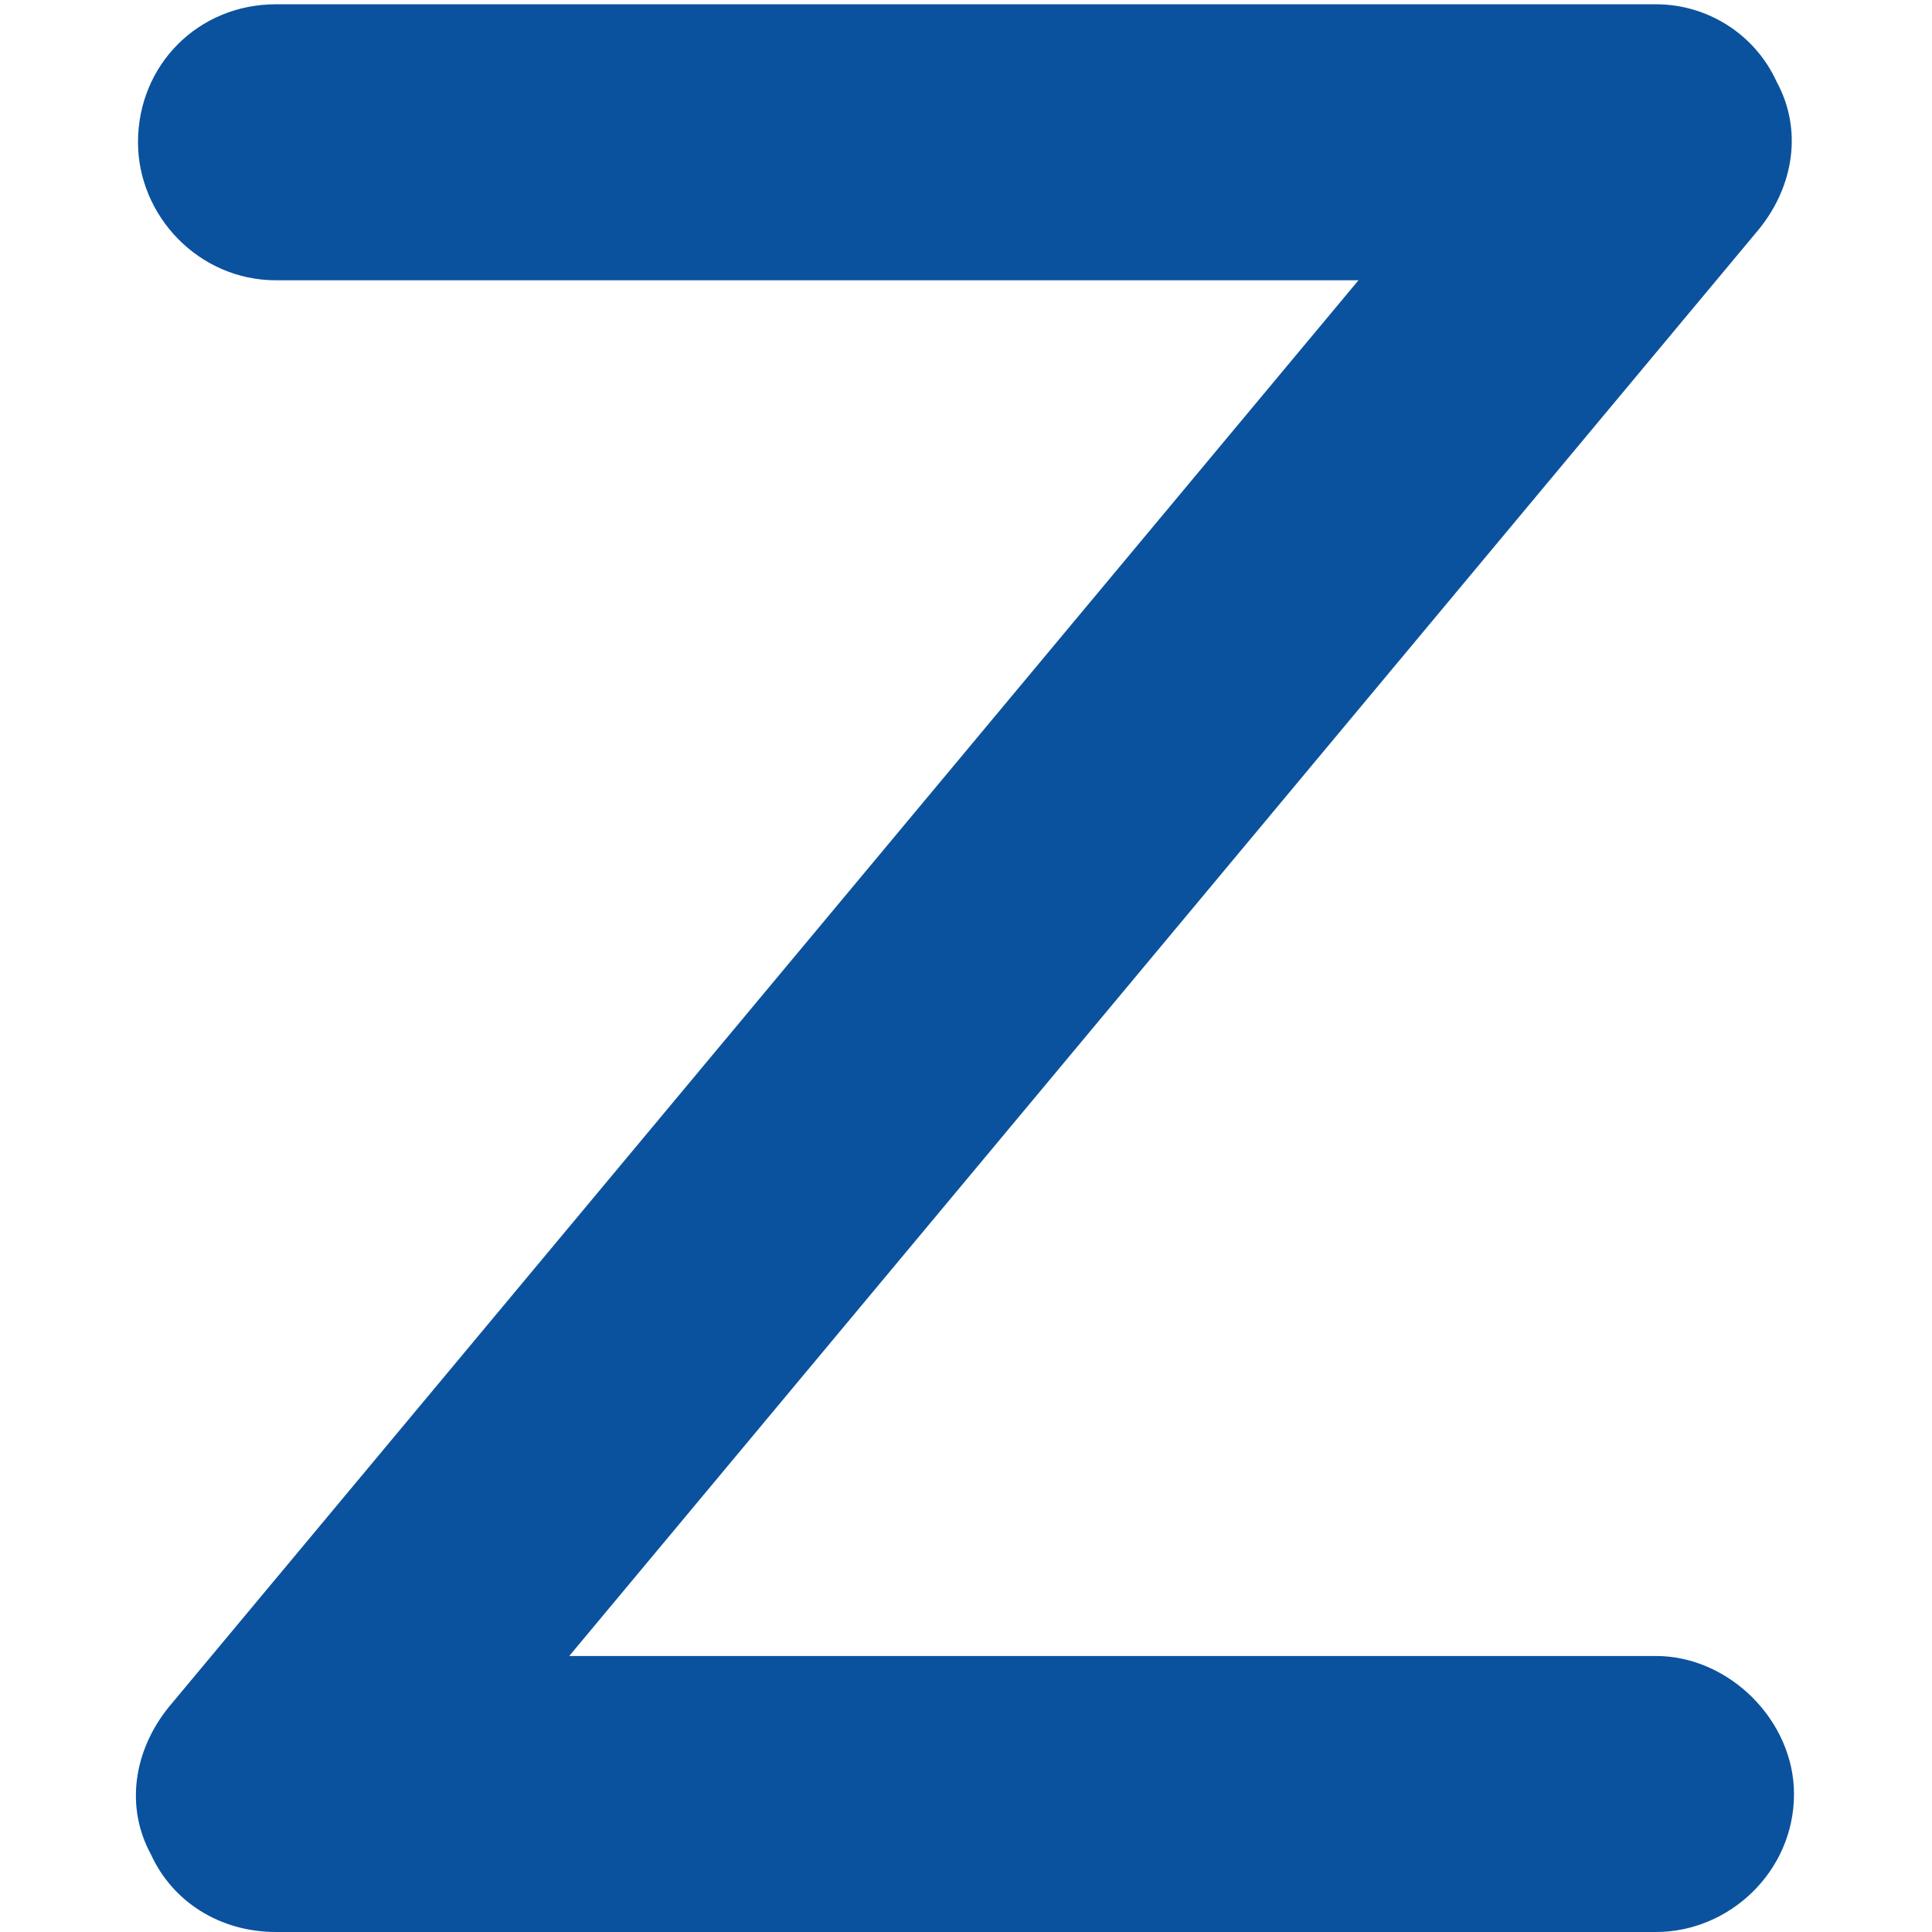 <svg width="14" height="14" viewBox="0 0 14 14" fill="none" xmlns="http://www.w3.org/2000/svg">
<path d="M13 13C13 13.562 12.531 14 12 14H2C1.594 14 1.25 13.781 1.094 13.438C0.906 13.094 0.969 12.688 1.219 12.375L9.844 2.031H2C1.438 2.031 1 1.562 1 1.031C1 0.469 1.438 0.031 2 0.031H12C12.375 0.031 12.719 0.25 12.875 0.594C13.062 0.938 13 1.344 12.75 1.656L4.125 12H12C12.531 12 13 12.469 13 13Z" fill="#0A529E"/>
</svg>
